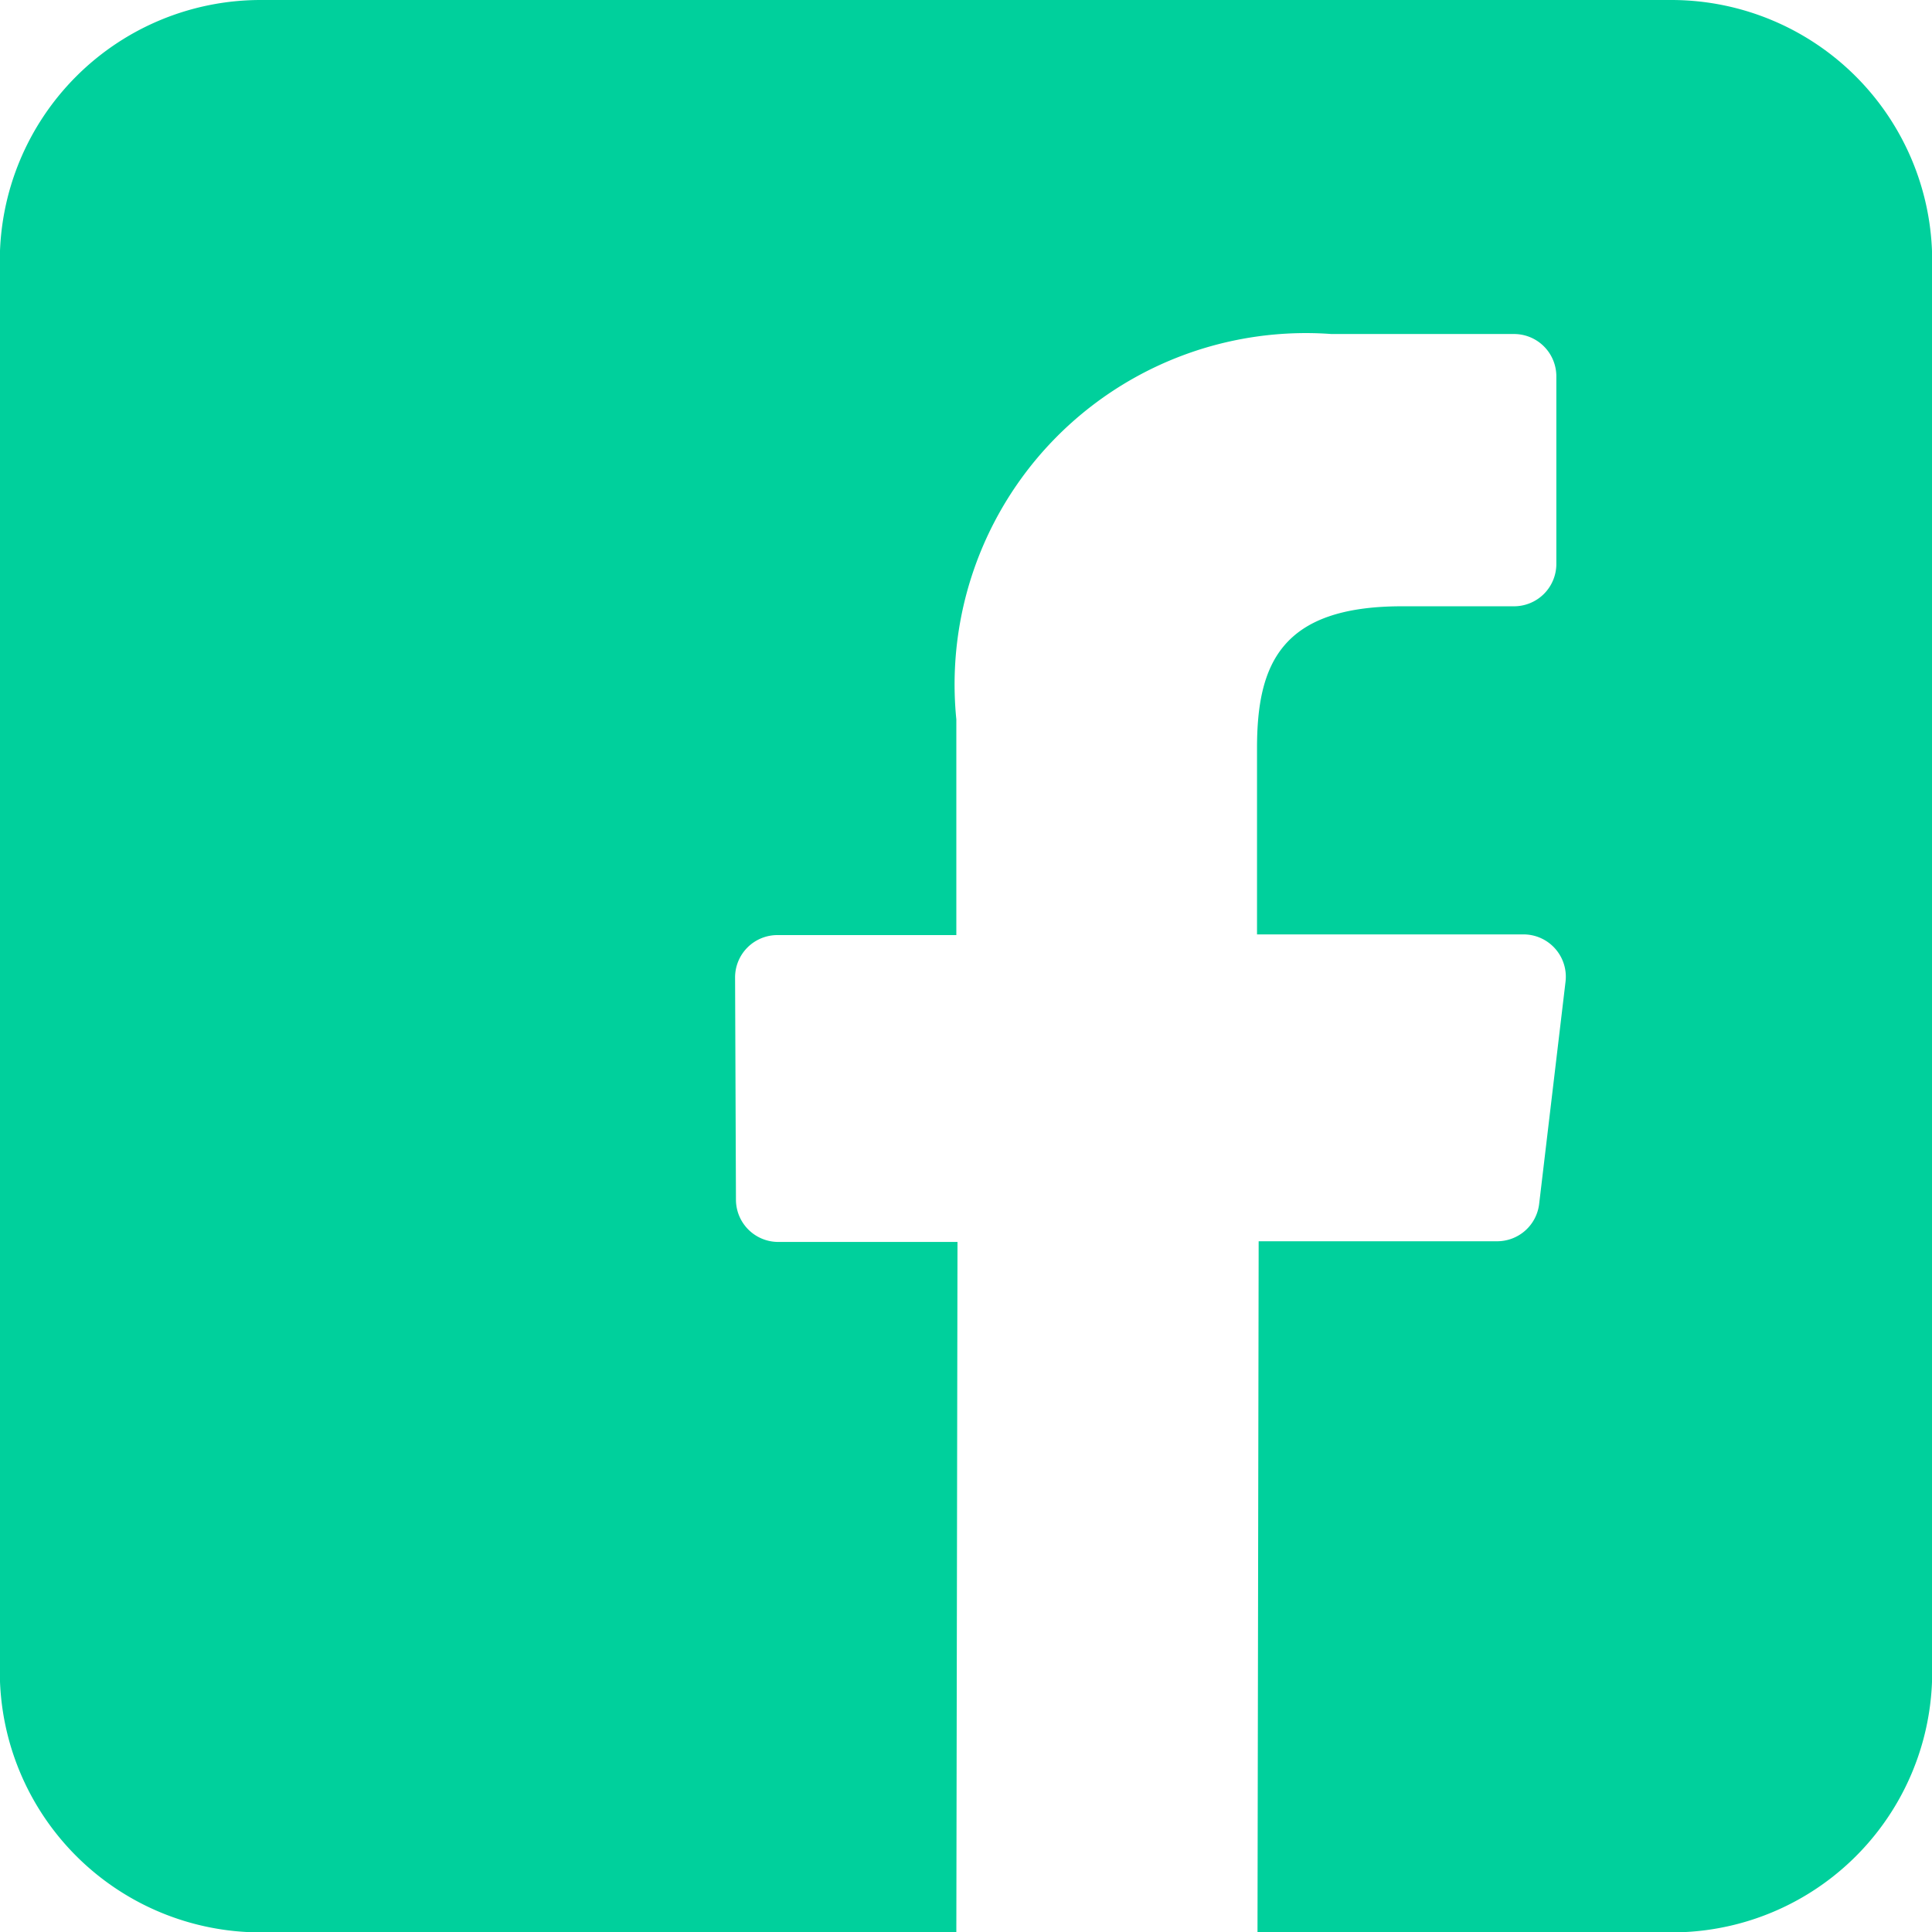 <svg xmlns="http://www.w3.org/2000/svg" width="19.996" height="19.996" viewBox="0 0 19.996 19.996">
  <path id="facebook-svgrepo-com" d="M17.3,0H2.7A2.7,2.7,0,0,0,0,2.695V17.3A2.7,2.7,0,0,0,2.7,20H9.9l.012-7.146H8.057a.438.438,0,0,1-.438-.436l-.009-2.3a.438.438,0,0,1,.438-.44H9.9V7.446a3.636,3.636,0,0,1,3.881-3.989h1.891a.438.438,0,0,1,.438.438V5.837a.438.438,0,0,1-.438.438h-1.16c-1.253,0-1.5.6-1.5,1.469V9.671H15.77a.438.438,0,0,1,.435.49l-.273,2.3a.438.438,0,0,1-.435.386H13.029L13.017,20H17.3A2.694,2.694,0,0,0,20,17.3V2.695A2.7,2.7,0,0,0,17.3,0Z" transform="translate(-0.002)" fill="#00d09c"/>
</svg>

